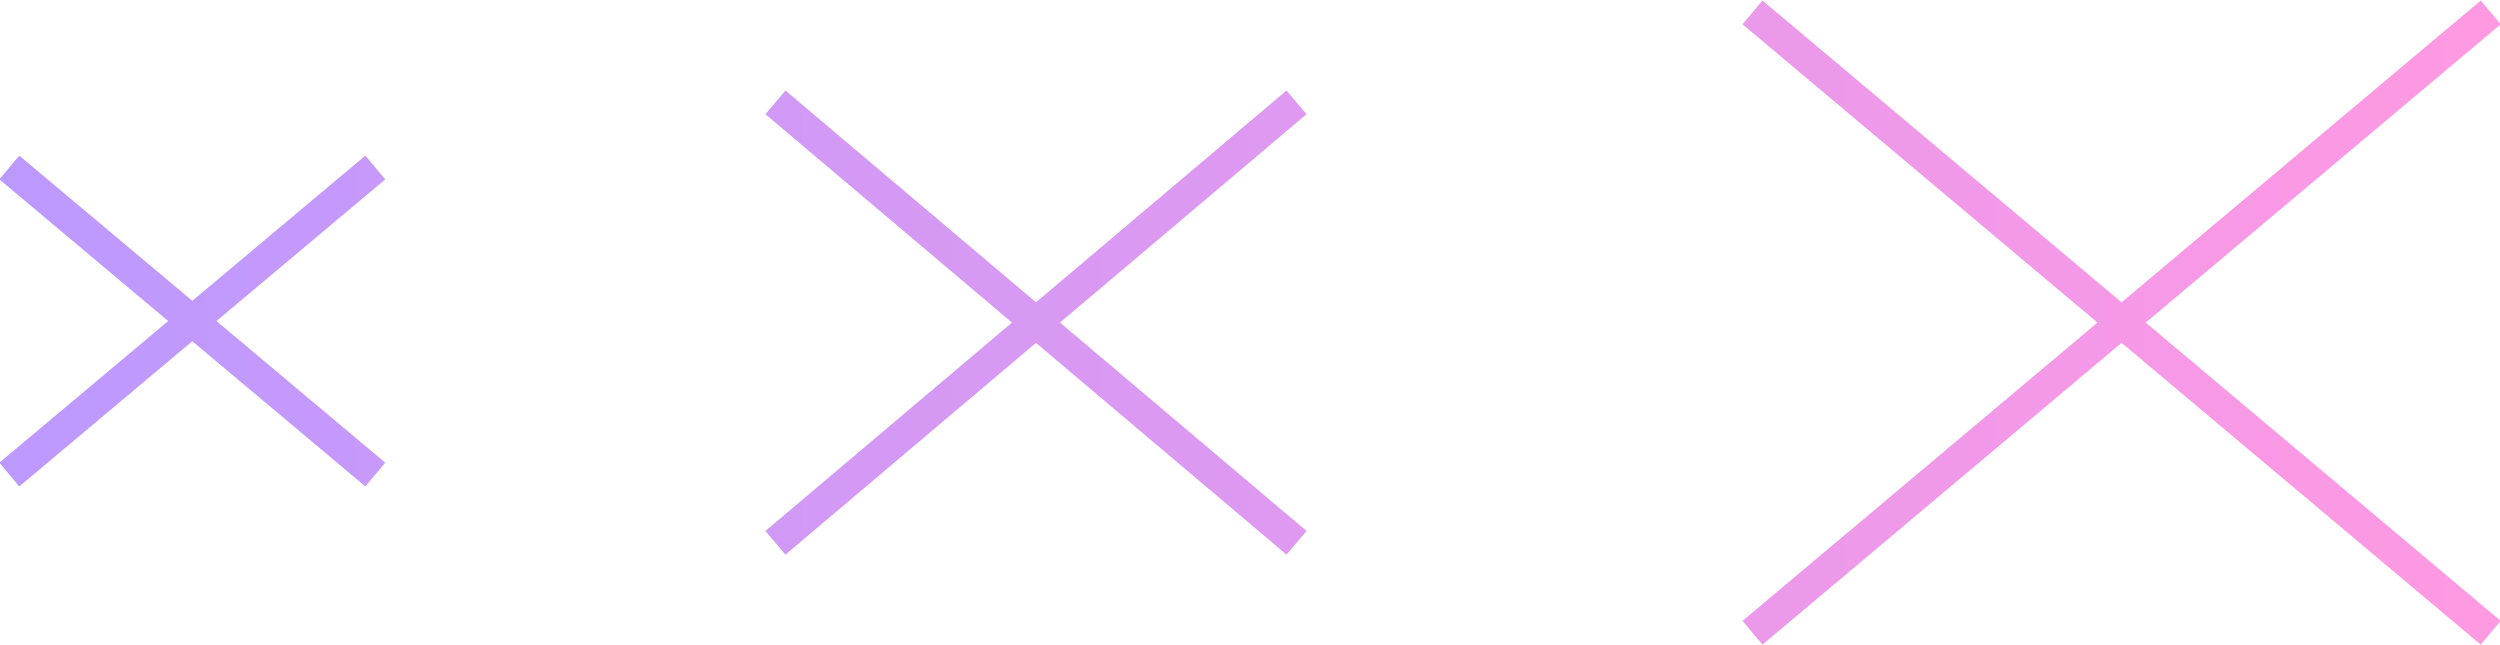<?xml version="1.0" encoding="UTF-8"?>
<svg id="_レイヤー_2" xmlns="http://www.w3.org/2000/svg" xmlns:xlink="http://www.w3.org/1999/xlink" version="1.1" viewBox="0 0 80.6 20.8">
  <!-- Generator: Adobe Illustrator 29.5.1, SVG Export Plug-In . SVG Version: 2.1.0 Build 141)  -->
  <defs>
    <style>
      .st0 {
        fill: none;
        stroke: url(#_名称未設定グラデーション);
        stroke-miterlimit: 10;
      }

      .st1 {
        fill: url(#_名称未設定グラデーション_2);
      }
    </style>
    <linearGradient id="_名称未設定グラデーション" data-name="名称未設定グラデーション" x1="80.6" y1="11.6" x2="0" y2="11.6" gradientTransform="translate(80.6 22) rotate(-180)" gradientUnits="userSpaceOnUse">
      <stop offset="0" stop-color="#bc99ff"/>
      <stop offset="1" stop-color="#ff99e2"/>
    </linearGradient>
    <linearGradient id="_名称未設定グラデーション_2" data-name="名称未設定グラデーション 2" x1="-163.3" y1="231.7" x2="136.7" y2="231.7" gradientTransform="translate(0 22) scale(1 -1)" gradientUnits="userSpaceOnUse">
      <stop offset="0" stop-color="#bc99ff"/>
      <stop offset="1" stop-color="#ff99e2"/>
    </linearGradient>
  </defs>
  <path id="Layout" class="st0" d="M.3,5.4l11.8,9.9M.3,15.3L12.1,5.4M25,3.3l16.8,14.2M25,17.5L41.8,3.3M56.5.4l23.8,20M56.5,20.4L80.3.4" vector-effect="non-scaling-stroke"/>
  <rect class="st1" x="-163.3" y="-359.7" width="300" height="300" vector-effect="non-scaling-stroke"/>
</svg>